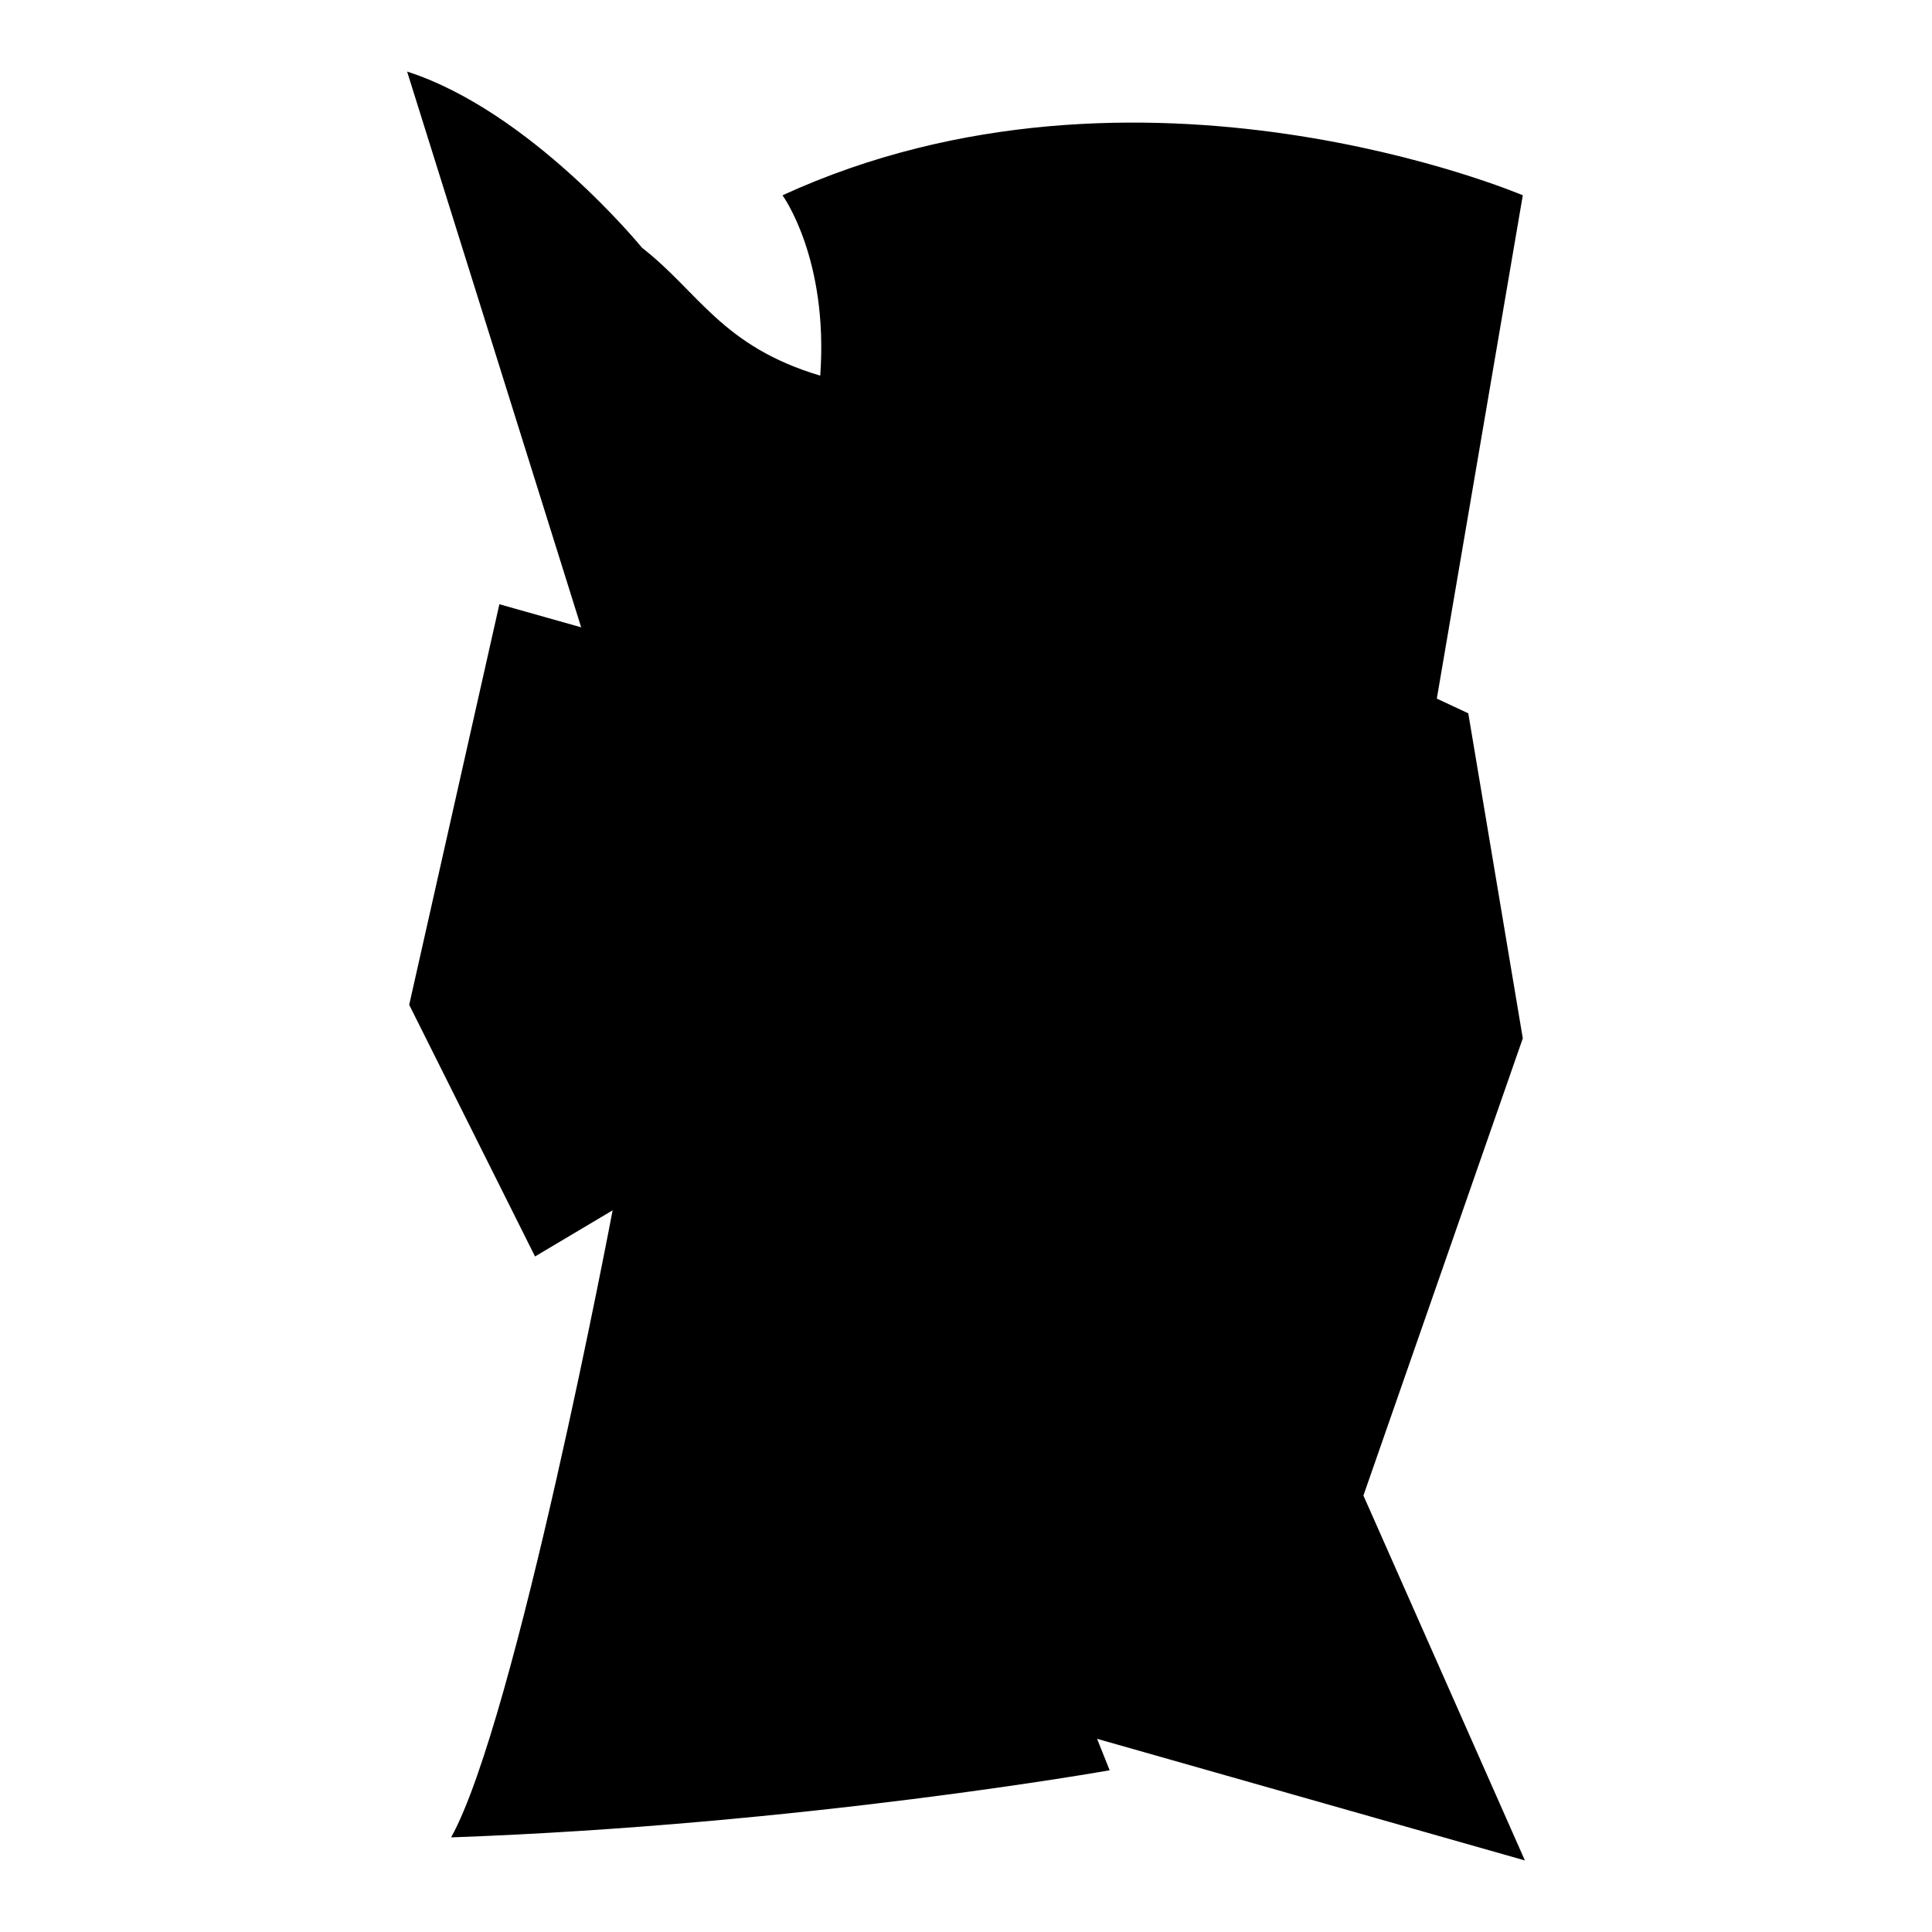 <?xml version="1.0" encoding="iso-8859-1"?>
<!-- Generator: Adobe Illustrator 27.7.0, SVG Export Plug-In . SVG Version: 6.00 Build 0)  -->
<svg version="1.1" id="Ebene_2" xmlns="http://www.w3.org/2000/svg" xmlns:xlink="http://www.w3.org/1999/xlink" x="0px" y="0px"
	 viewBox="0 0 1080 1080" style="enable-background:new 0 0 1080 1080;" xml:space="preserve">
<path d="M437.421,109.168c0,0,25.791,35.17,21.102,100.821c-55.1-16.413-67.995-46.893-99.648-71.512
	c0,0-62.134-76.202-131.301-98.476l97.304,310.668l-45.721-12.896l-50.41,223.916l70.34,140.68l43.376-25.791
	c0,0-53.927,284.877-90.27,350.528c196.952-7.034,368.113-37.515,368.113-37.515l-7.034-17.585L852.427,1040l-90.27-203.986
	l89.097-255.569l-30.481-181.712l-17.585-8.206l48.066-281.36C851.254,109.168,636.717,17.726,437.421,109.168z"/>
</svg>
